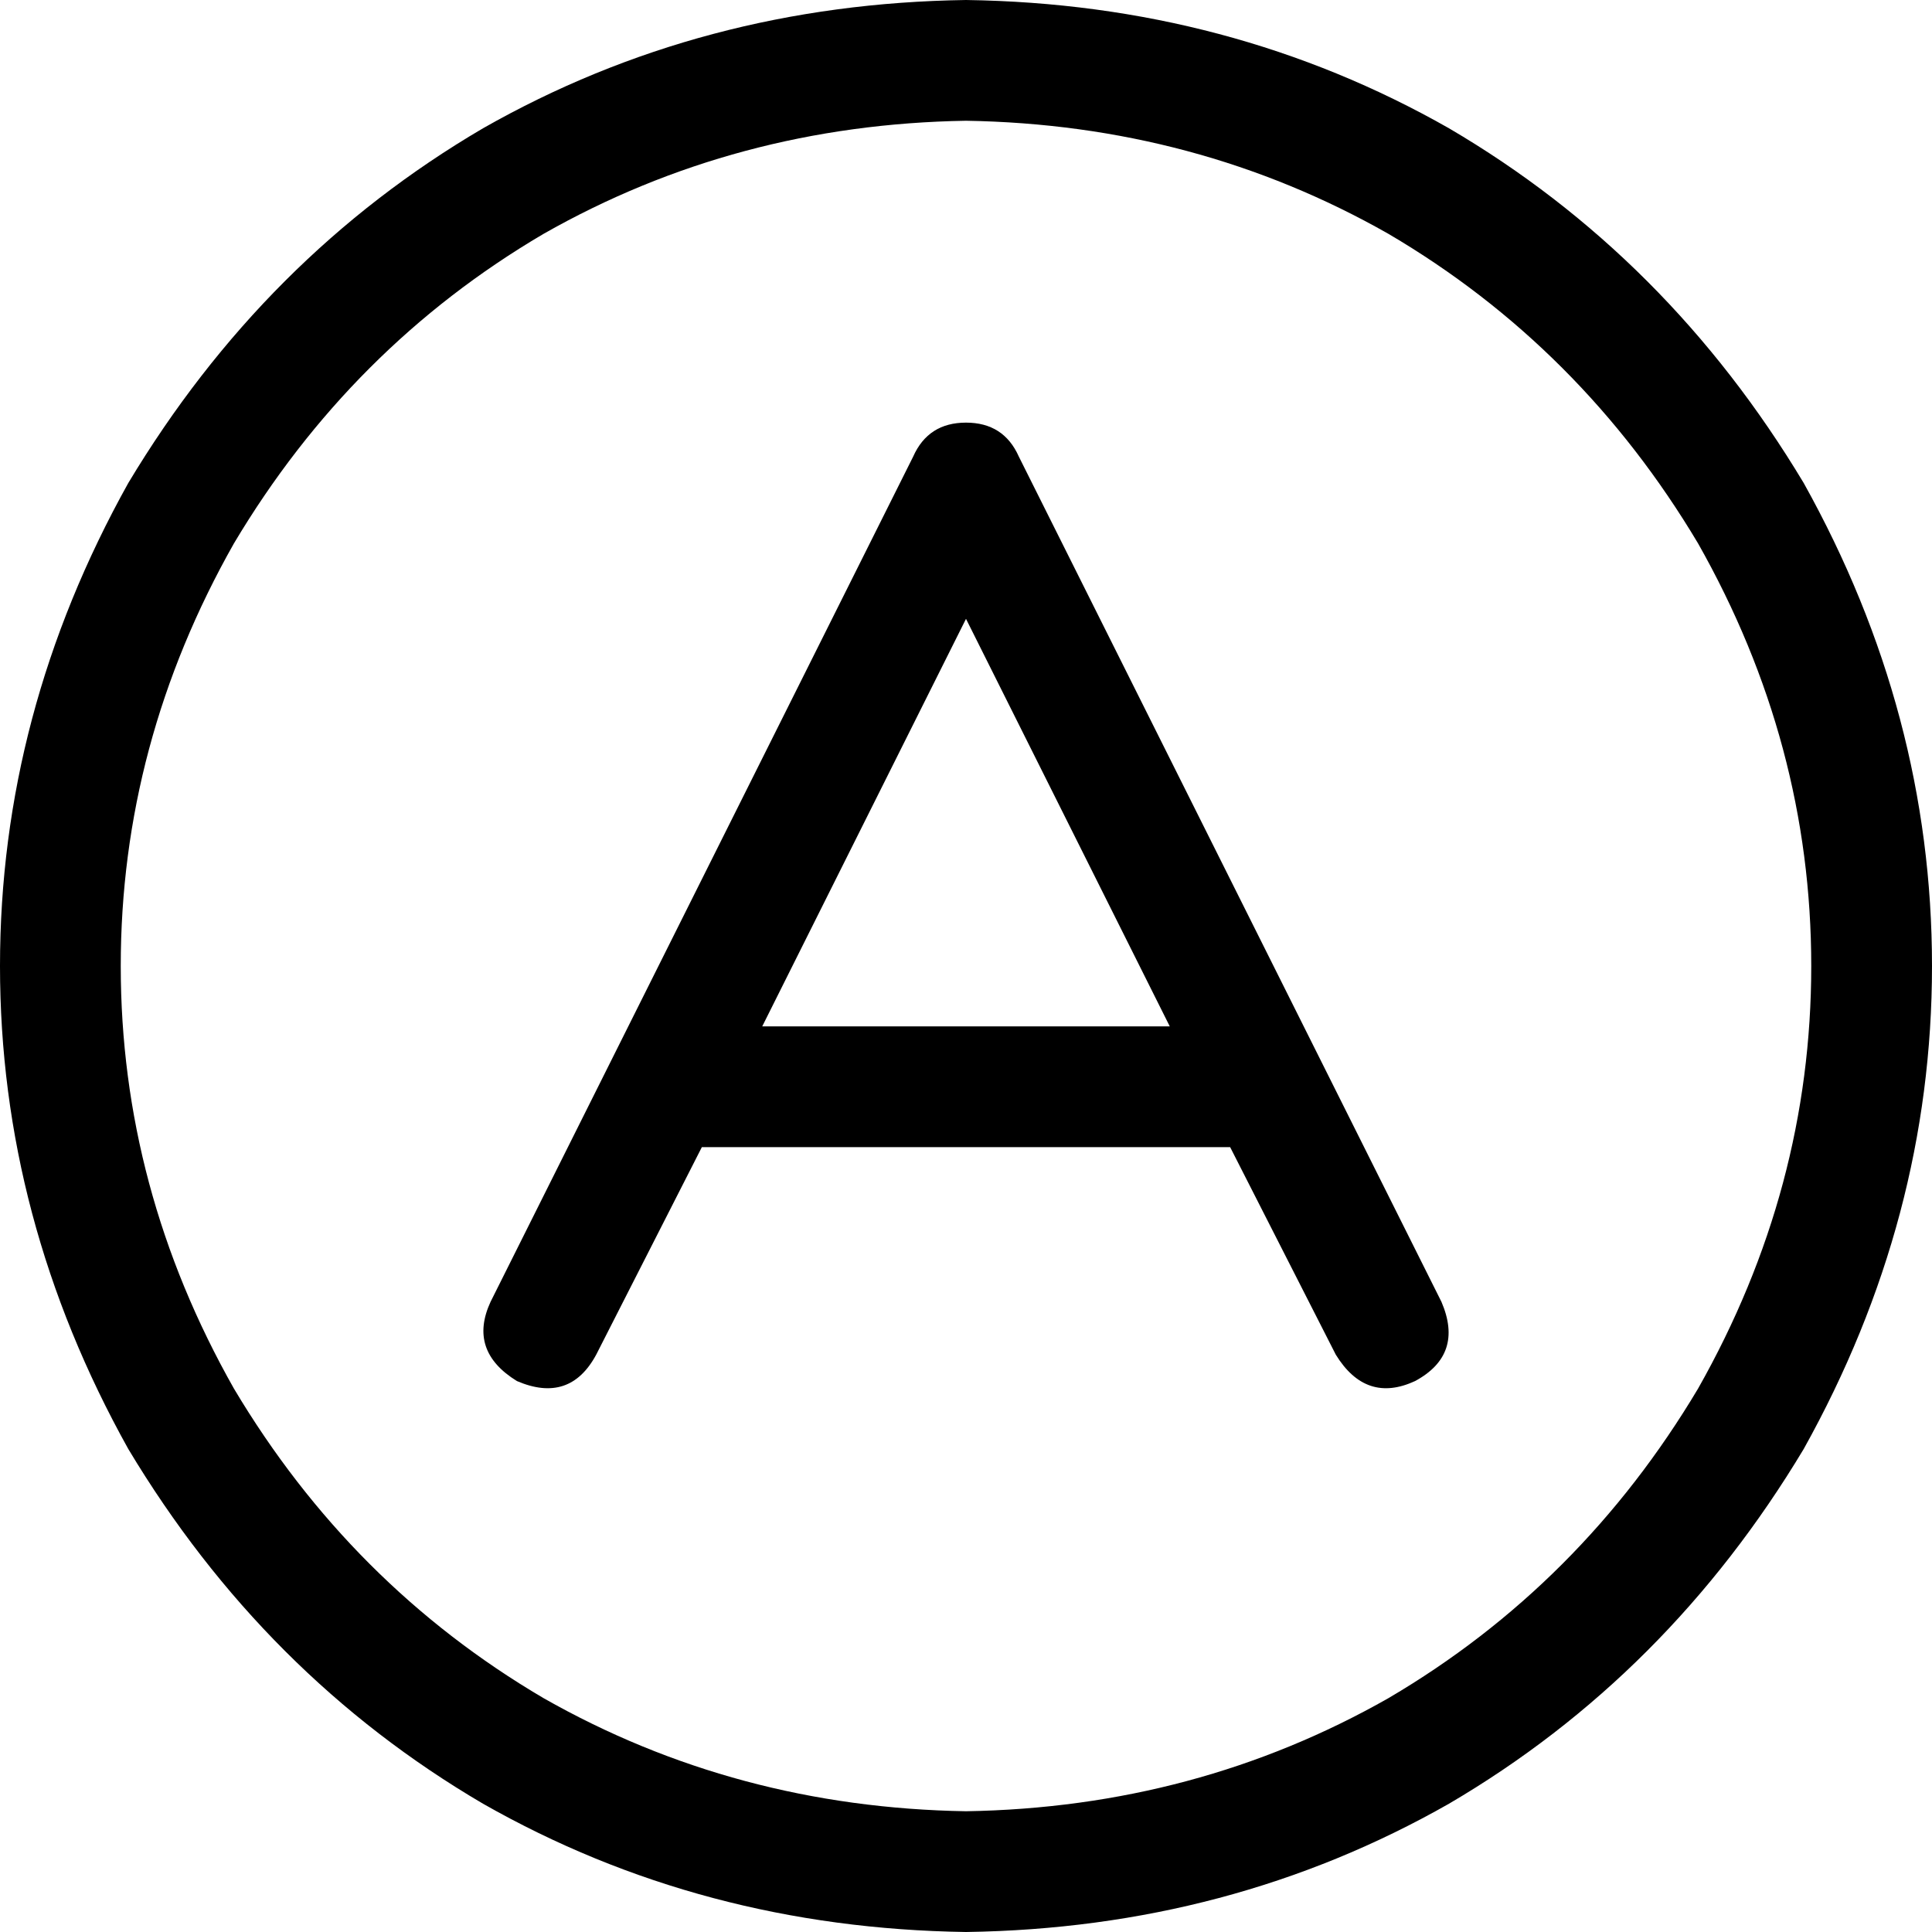 <svg xmlns="http://www.w3.org/2000/svg" viewBox="0 0 512 512">
  <path d="M 256 32 Q 317 33 368 62 L 368 62 L 368 62 Q 419 92 450 144 Q 480 197 480 256 Q 480 315 450 368 Q 419 420 368 450 Q 317 479 256 480 Q 195 479 144 450 Q 93 420 62 368 Q 32 315 32 256 Q 32 197 62 144 Q 93 92 144 62 Q 195 33 256 32 L 256 32 Z M 256 512 Q 326 511 384 478 L 384 478 L 384 478 Q 442 444 478 384 Q 512 323 512 256 Q 512 189 478 128 Q 442 68 384 34 Q 326 1 256 0 Q 186 1 128 34 Q 70 68 34 128 Q 0 189 0 256 Q 0 323 34 384 Q 70 444 128 478 Q 186 511 256 512 L 256 512 Z M 256 112 Q 246 112 242 121 L 130 345 L 130 345 Q 124 358 137 366 Q 151 372 158 359 L 186 304 L 186 304 L 326 304 L 326 304 L 354 359 L 354 359 Q 362 372 375 366 Q 388 359 382 345 L 270 121 L 270 121 Q 266 112 256 112 L 256 112 Z M 256 164 L 310 272 L 256 164 L 310 272 L 202 272 L 202 272 L 256 164 L 256 164 Z" />
</svg>